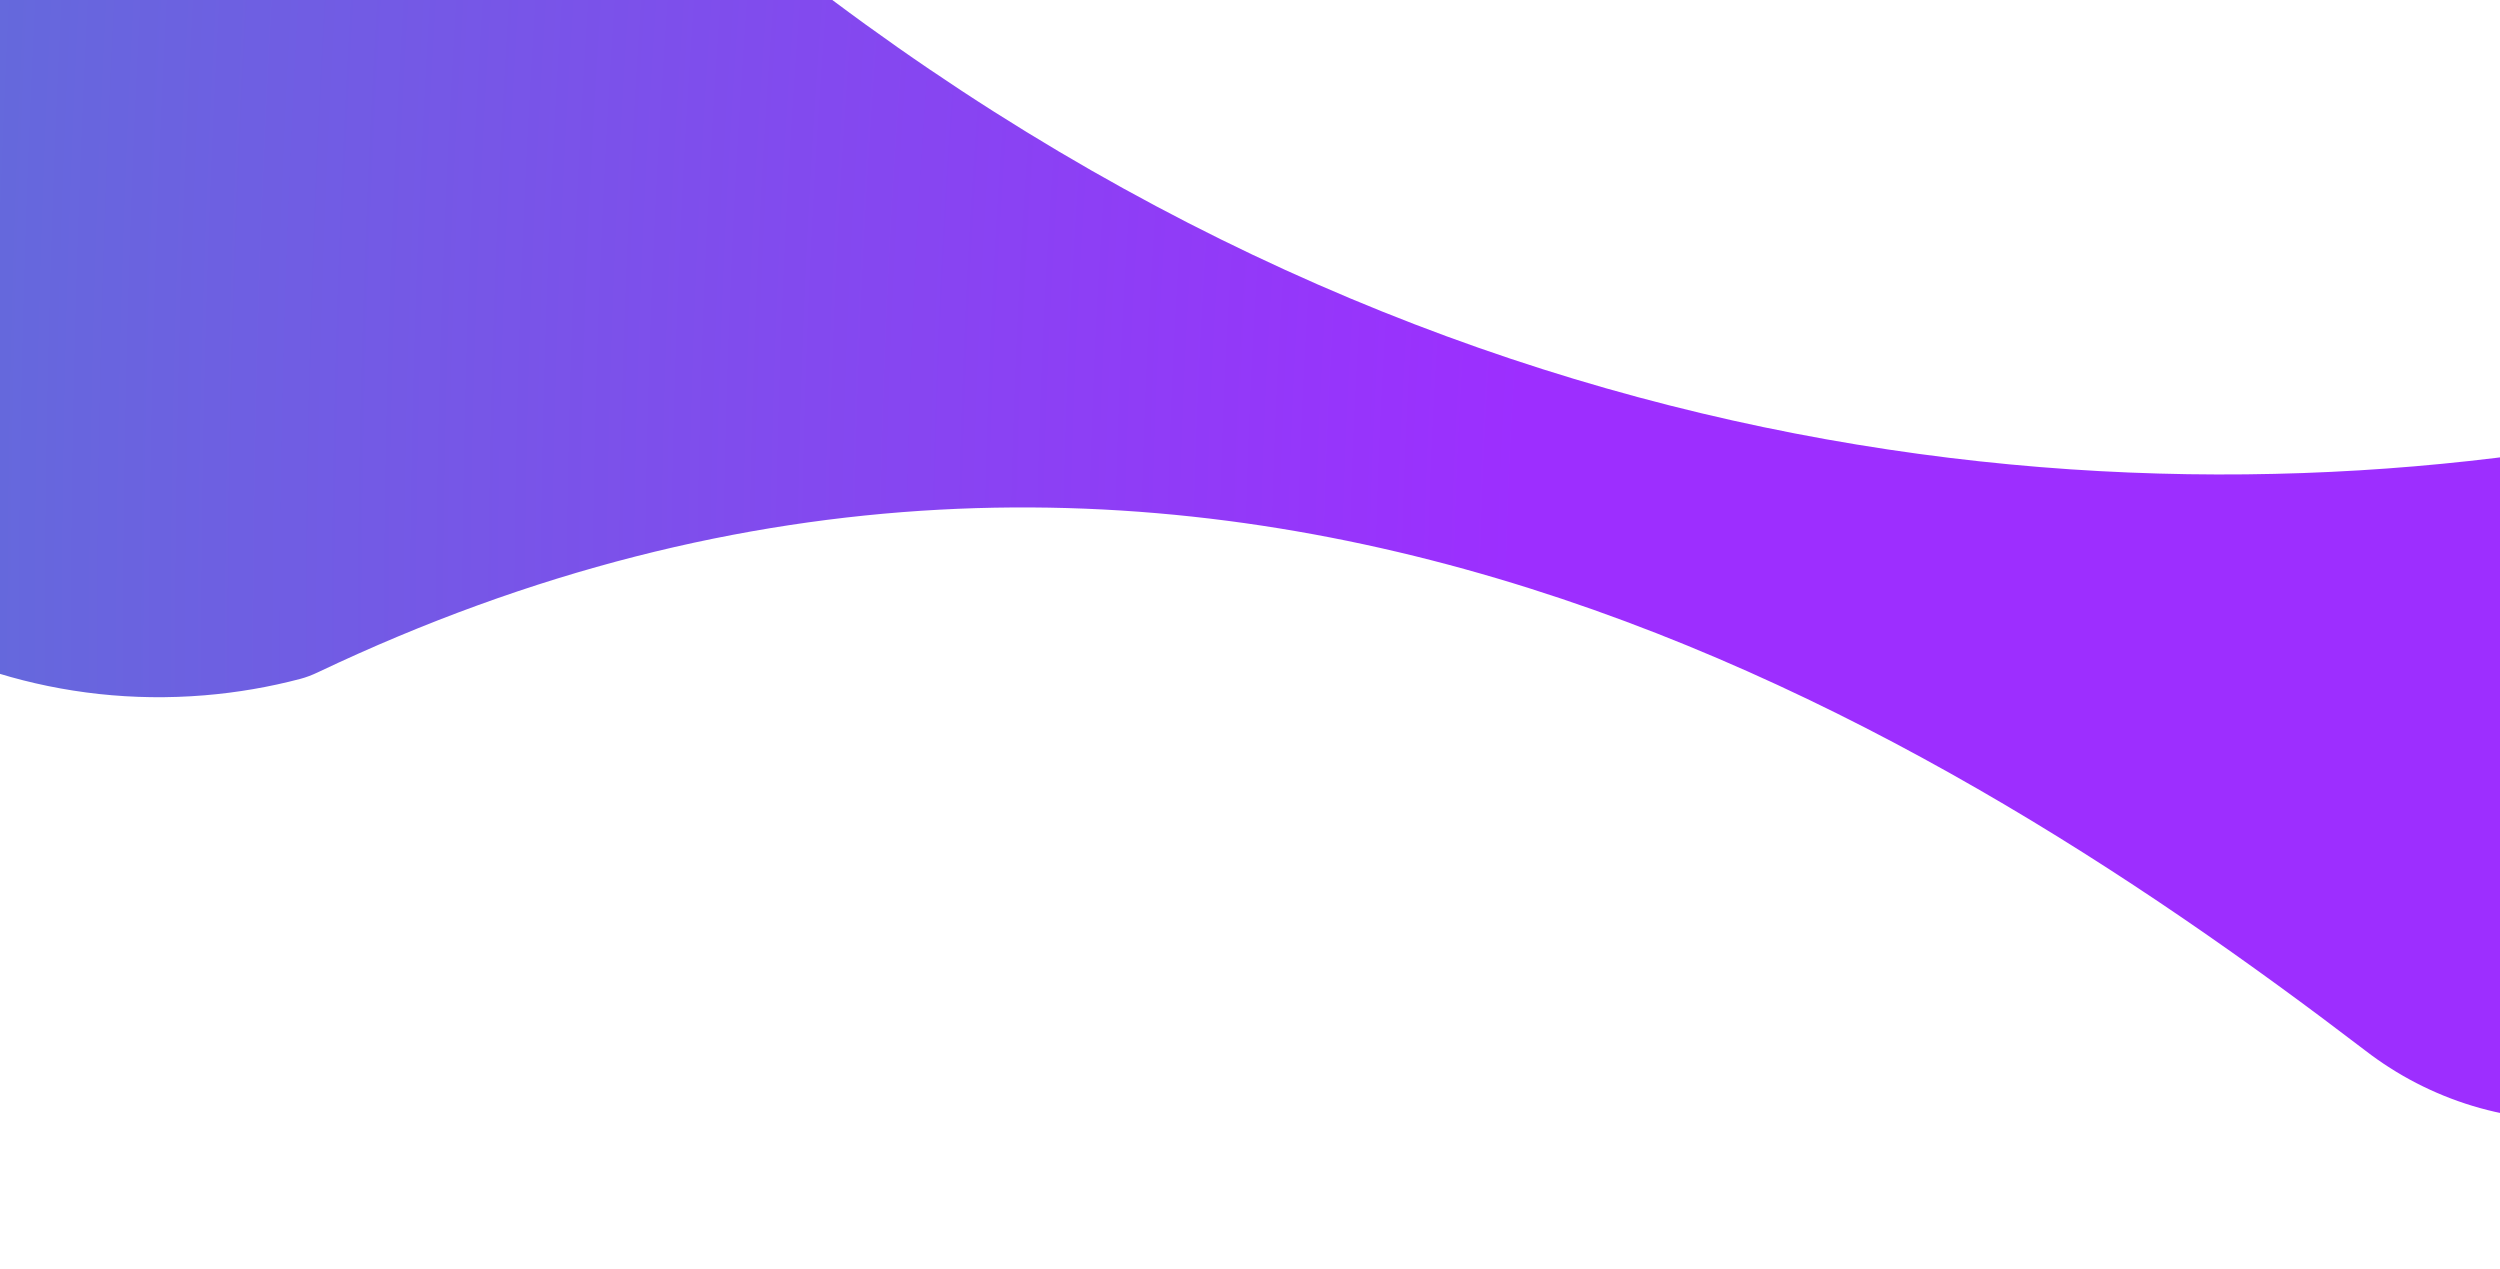 <?xml version="1.0" encoding="UTF-8"?> <svg xmlns="http://www.w3.org/2000/svg" width="1440" height="731" viewBox="0 0 1440 731" fill="none"> <g filter="url(#filter0_d_125_10251)"> <path d="M93.31 339.632C52.118 343.021 12.116 338.388 -25.155 327.037C-570.978 81.659 -911.764 345.581 -1118.75 498.064C-1141 515.072 -1168.22 526.112 -1198.21 528.58C-1281.58 535.44 -1354.73 473.413 -1361.59 390.038C-1368.45 306.664 -1306.43 233.515 -1223.05 226.655C-1212.97 225.825 -1203.04 226.003 -1193.36 227.103C-936.494 251.154 -534.045 197.932 -164.612 -193.644C-112.634 -249.258 -40.603 -286.468 41.24 -293.203C137.616 -301.133 227.476 -265.146 291.104 -201.957C676.067 175.576 1103.68 244.472 1428.5 200.928C1432.27 200.394 1436.08 199.966 1439.93 199.65C1545.98 190.924 1639.02 269.822 1647.75 375.874C1656.48 481.926 1577.58 574.972 1471.53 583.698C1421.74 587.795 1374.81 572.578 1338.14 544.305C1079.13 346.317 656.728 89.562 158.596 326.438C155.403 327.956 152.029 329.26 148.611 330.161C130.793 334.861 112.316 338.068 93.31 339.632Z" fill="url(#paint0_radial_125_10251)"></path> </g> <defs> <filter id="filter0_d_125_10251" x="-1422.99" y="-318.64" width="3180.98" height="1049.11" filterUnits="userSpaceOnUse" color-interpolation-filters="sRGB"> <feFlood flood-opacity="0" result="BackgroundImageFix"></feFlood> <feColorMatrix in="SourceAlpha" type="matrix" values="0 0 0 0 0 0 0 0 0 0 0 0 0 0 0 0 0 0 127 0" result="hardAlpha"></feColorMatrix> <feOffset dx="24.351" dy="60.878"></feOffset> <feGaussianBlur stdDeviation="42.615"></feGaussianBlur> <feColorMatrix type="matrix" values="0 0 0 0 0.785 0 0 0 0 0.329 0 0 0 0 1 0 0 0 0.15 0"></feColorMatrix> <feBlend mode="normal" in2="BackgroundImageFix" result="effect1_dropShadow_125_10251"></feBlend> <feBlend mode="normal" in="SourceGraphic" in2="effect1_dropShadow_125_10251" result="shape"></feBlend> </filter> <radialGradient id="paint0_radial_125_10251" cx="0" cy="0" r="1" gradientUnits="userSpaceOnUse" gradientTransform="translate(1273.85 324.323) rotate(-179.759) scale(2186.58 5447.69)"> <stop offset="0.195" stop-color="#9D2EFF"></stop> <stop offset="1" stop-color="#2BA5B8"></stop> </radialGradient> </defs> </svg> 